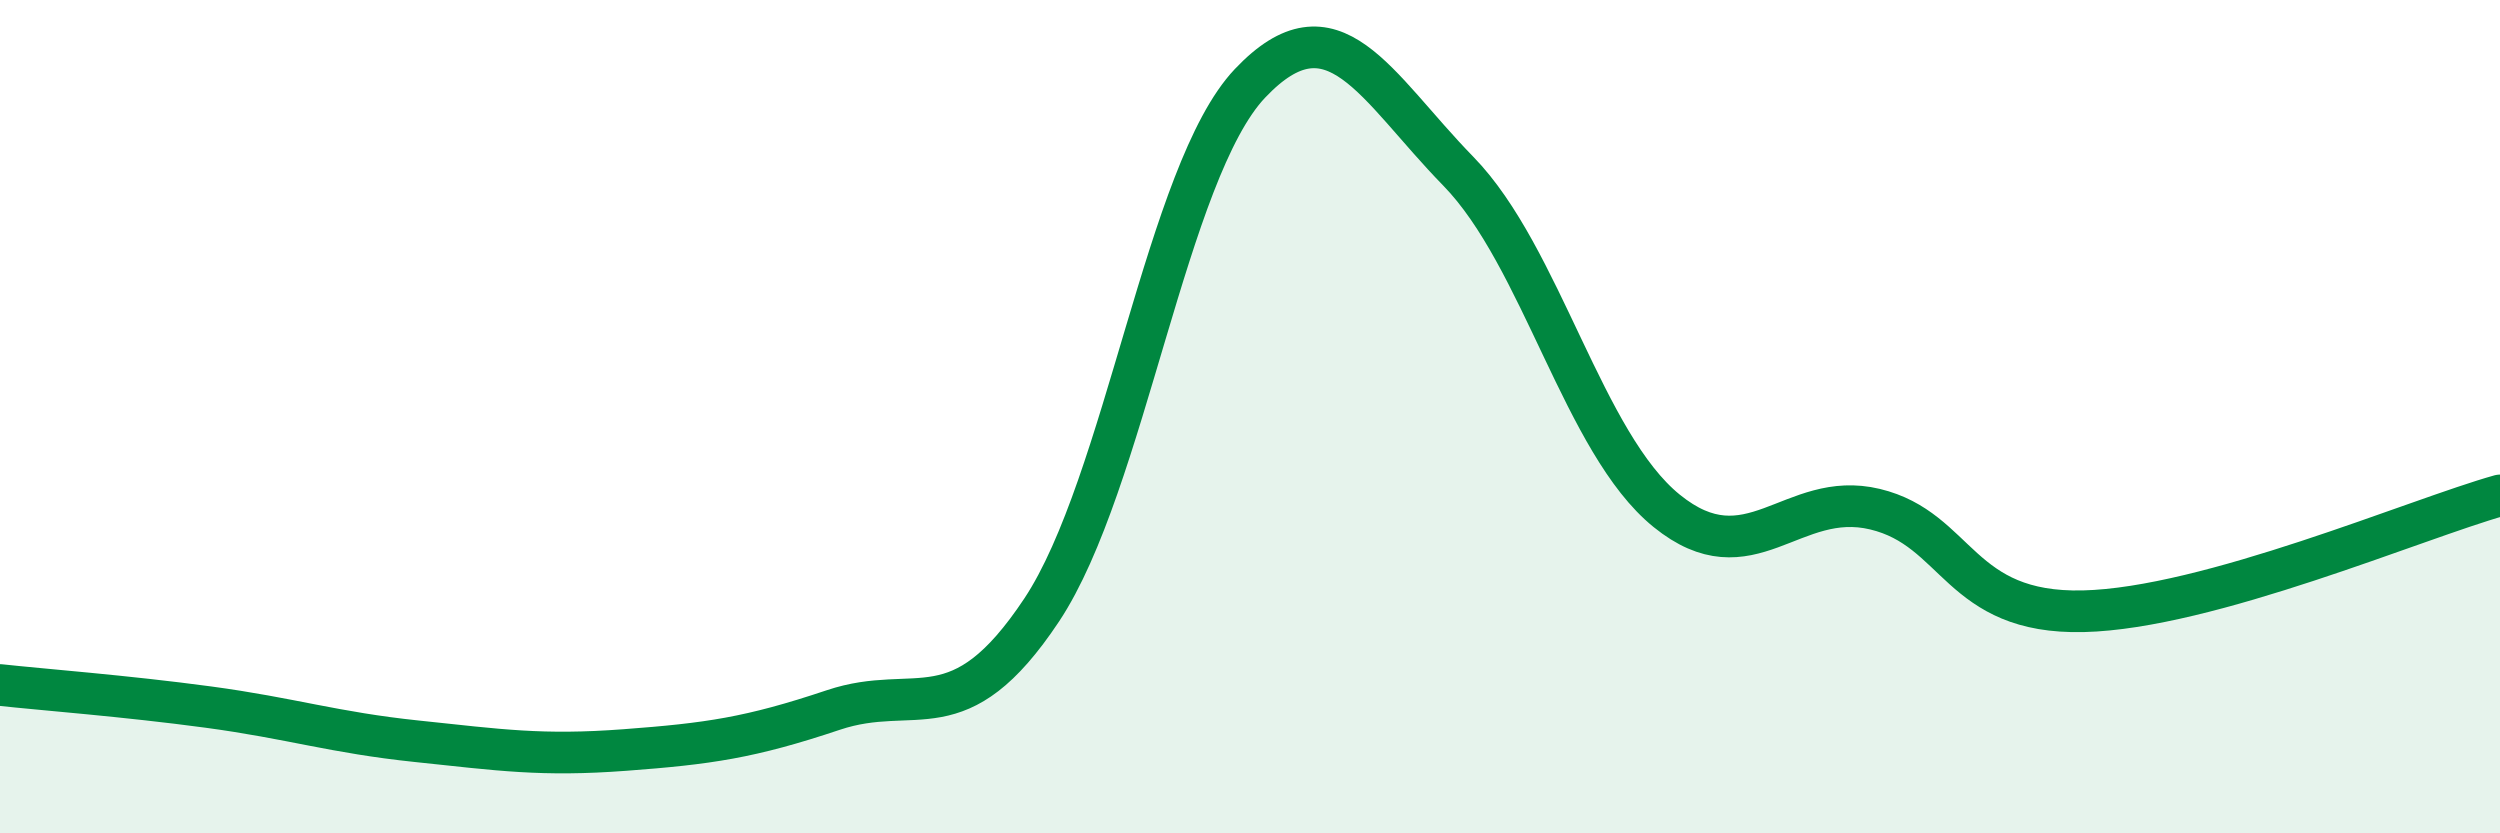 
    <svg width="60" height="20" viewBox="0 0 60 20" xmlns="http://www.w3.org/2000/svg">
      <path
        d="M 0,16.44 C 1,16.55 3,16.7 5,16.97 C 7,17.24 8,17.58 10,17.79 C 12,18 13,18.15 15,18 C 17,17.85 18,17.71 20,17.04 C 22,16.37 23,17.65 25,14.64 C 27,11.63 28,4.11 30,2 C 32,-0.11 33,2.06 35,4.11 C 37,6.16 38,10.64 40,12.26 C 42,13.88 43,11.74 45,12.22 C 47,12.7 47,14.74 50,14.67 C 53,14.6 58,12.45 60,11.89L60 20L0 20Z"
        fill="#008740"
        opacity="0.1"
        stroke-linecap="round"
        stroke-linejoin="round"
      />
      <path
        d="M 0,16.44 C 1,16.55 3,16.7 5,16.97 C 7,17.24 8,17.58 10,17.79 C 12,18 13,18.15 15,18 C 17,17.85 18,17.71 20,17.04 C 22,16.37 23,17.65 25,14.64 C 27,11.63 28,4.11 30,2 C 32,-0.11 33,2.06 35,4.11 C 37,6.16 38,10.64 40,12.26 C 42,13.88 43,11.74 45,12.22 C 47,12.7 47,14.74 50,14.67 C 53,14.6 58,12.45 60,11.89"
        stroke="#008740"
        stroke-width="1"
        fill="none"
        stroke-linecap="round"
        stroke-linejoin="round"
      />
    </svg>
  